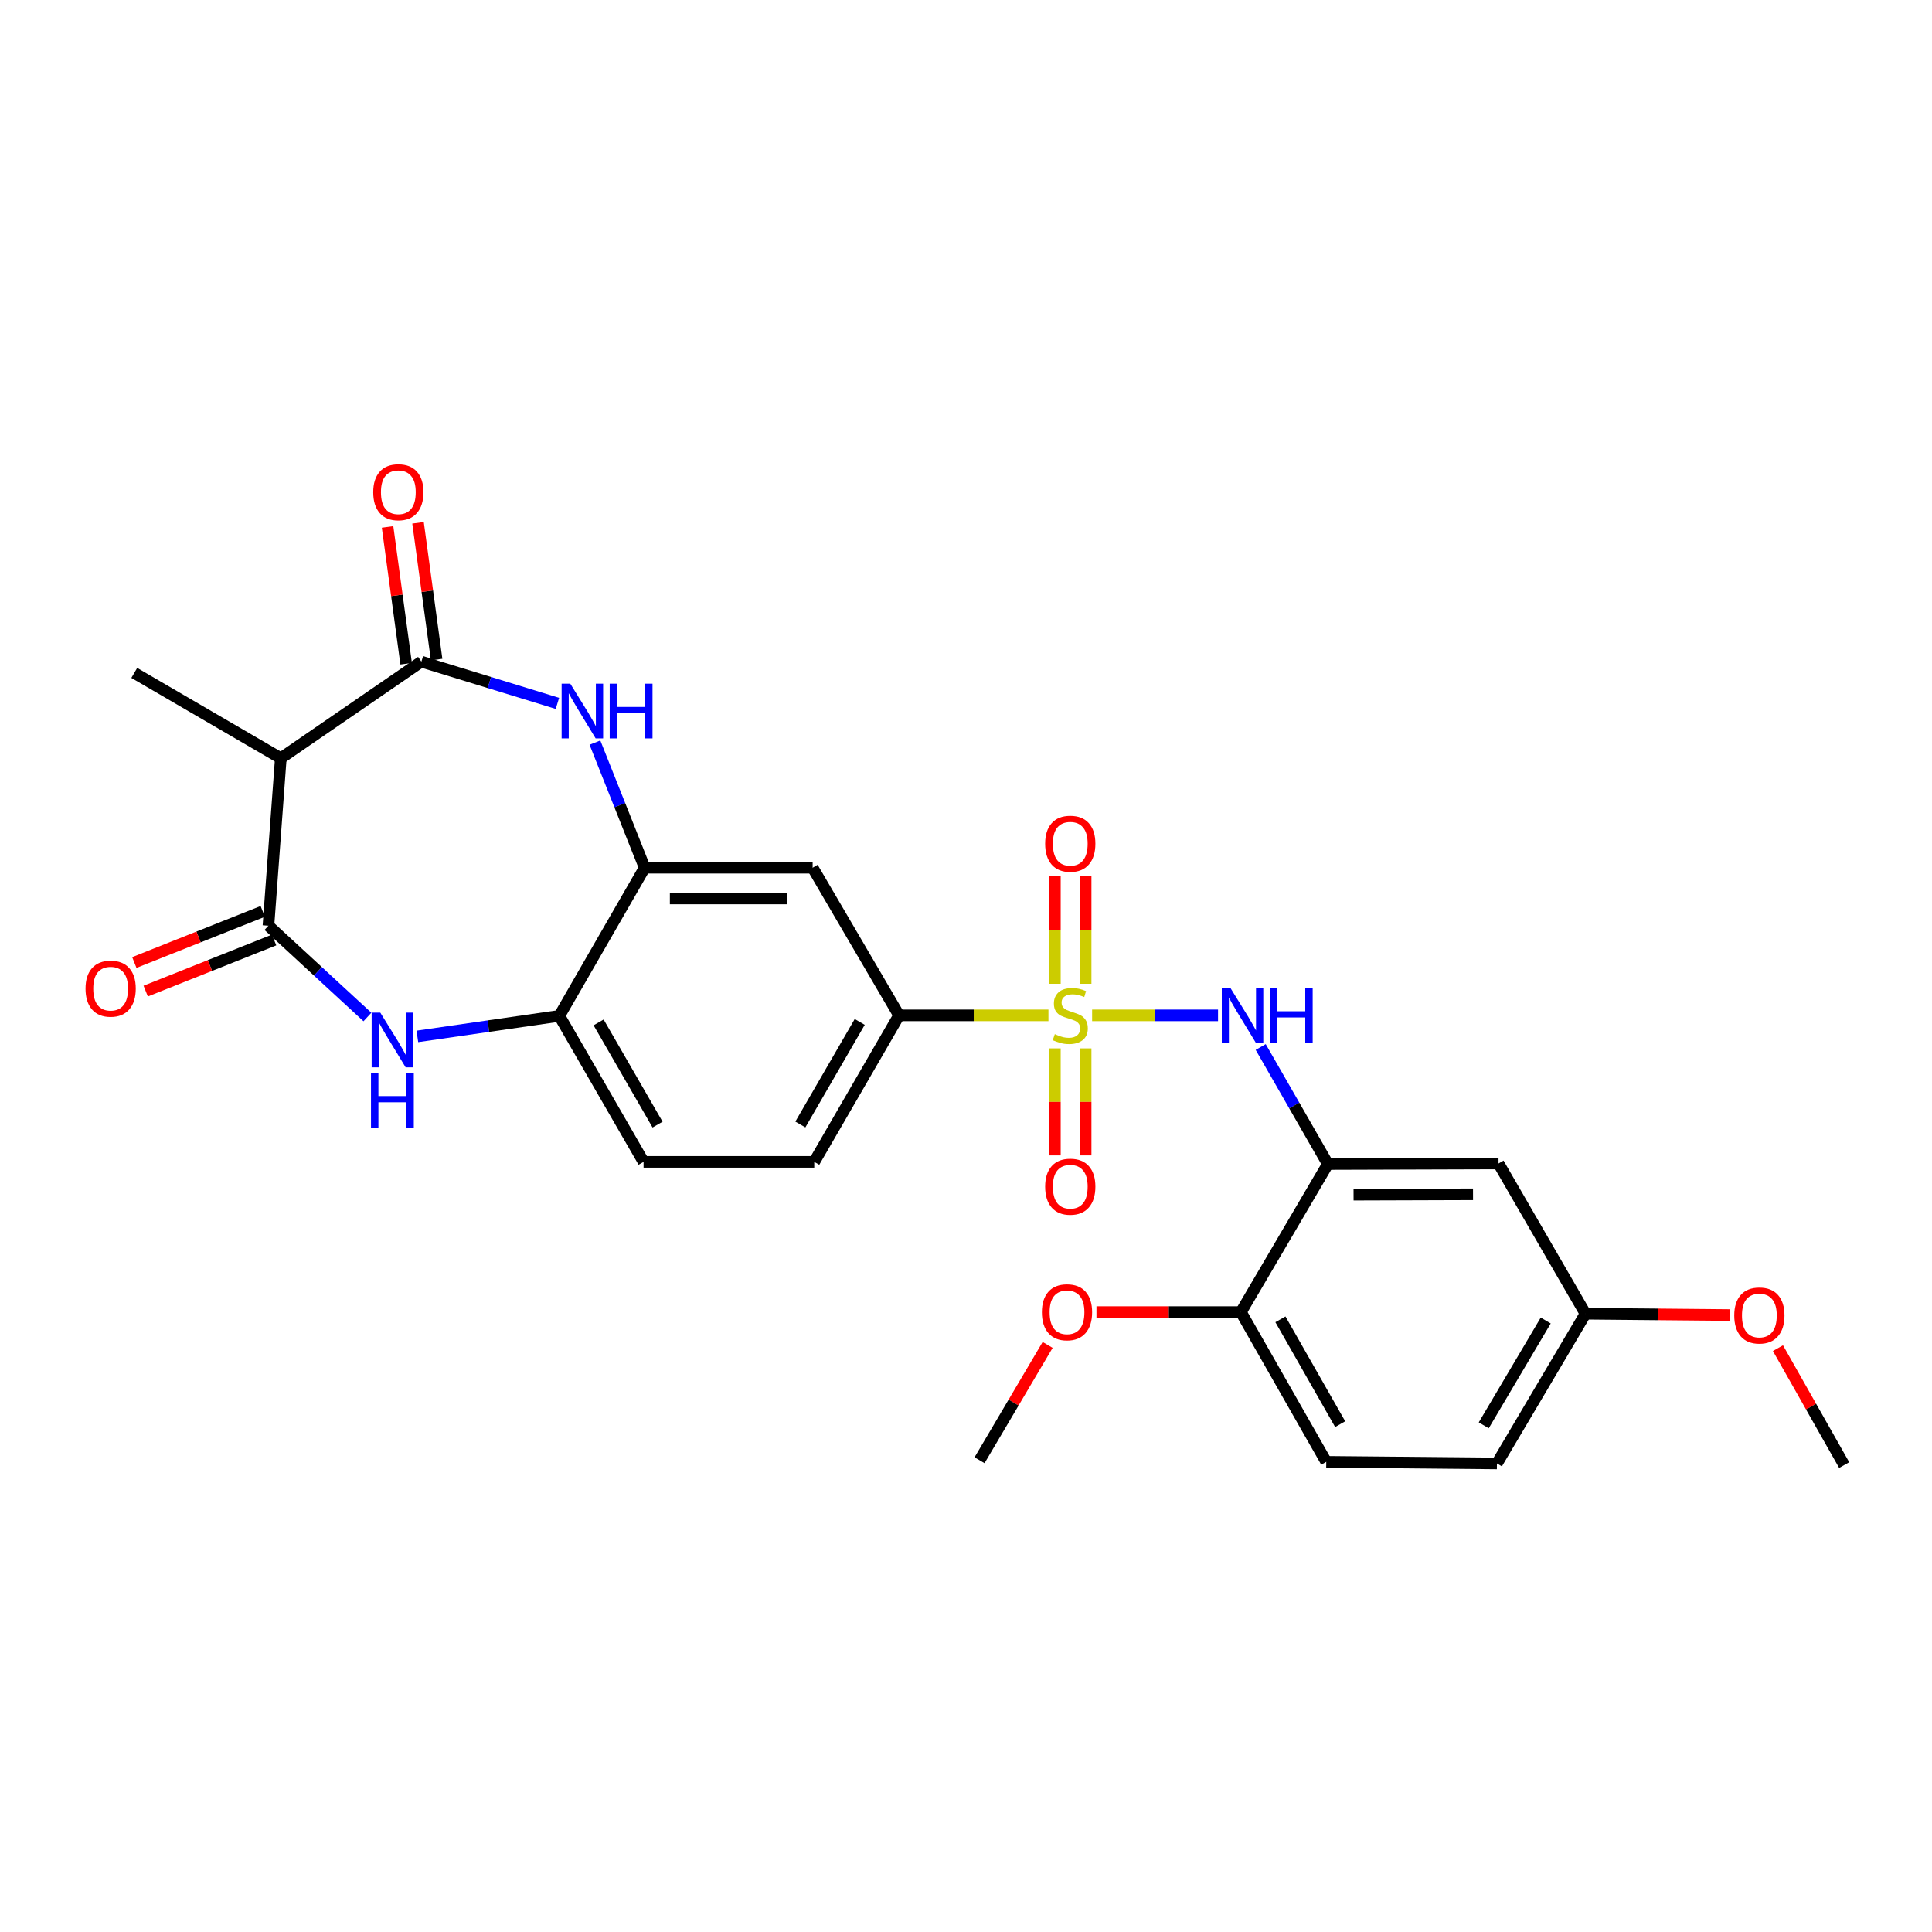 <?xml version='1.0' encoding='iso-8859-1'?>
<svg version='1.1' baseProfile='full'
              xmlns='http://www.w3.org/2000/svg'
                      xmlns:rdkit='http://www.rdkit.org/xml'
                      xmlns:xlink='http://www.w3.org/1999/xlink'
                  xml:space='preserve'
width='1000px' height='1000px' viewBox='0 0 1000 1000'>
<!-- END OF HEADER -->
<rect style='opacity:1.0;fill:#FFFFFF;stroke:none' width='1000' height='1000' x='0' y='0'> </rect>
<path class='bond-5' d='M 565.28,525.544 L 597.866,525.544' style='fill:none;fill-rule:evenodd;stroke:#CCCC00;stroke-width:6px;stroke-linecap:butt;stroke-linejoin:miter;stroke-opacity:1' />
<path class='bond-5' d='M 597.866,525.544 L 630.451,525.544' style='fill:none;fill-rule:evenodd;stroke:#0000FF;stroke-width:6px;stroke-linecap:butt;stroke-linejoin:miter;stroke-opacity:1' />
<path class='bond-8' d='M 542.675,525.544 L 504.014,525.544' style='fill:none;fill-rule:evenodd;stroke:#CCCC00;stroke-width:6px;stroke-linecap:butt;stroke-linejoin:miter;stroke-opacity:1' />
<path class='bond-8' d='M 504.014,525.544 L 465.352,525.544' style='fill:none;fill-rule:evenodd;stroke:#000000;stroke-width:6px;stroke-linecap:butt;stroke-linejoin:miter;stroke-opacity:1' />
<path class='bond-12' d='M 546.013,542.639 L 546.013,570.334' style='fill:none;fill-rule:evenodd;stroke:#CCCC00;stroke-width:6px;stroke-linecap:butt;stroke-linejoin:miter;stroke-opacity:1' />
<path class='bond-12' d='M 546.013,570.334 L 546.013,598.029' style='fill:none;fill-rule:evenodd;stroke:#FF0000;stroke-width:6px;stroke-linecap:butt;stroke-linejoin:miter;stroke-opacity:1' />
<path class='bond-12' d='M 561.928,542.639 L 561.928,570.334' style='fill:none;fill-rule:evenodd;stroke:#CCCC00;stroke-width:6px;stroke-linecap:butt;stroke-linejoin:miter;stroke-opacity:1' />
<path class='bond-12' d='M 561.928,570.334 L 561.928,598.029' style='fill:none;fill-rule:evenodd;stroke:#FF0000;stroke-width:6px;stroke-linecap:butt;stroke-linejoin:miter;stroke-opacity:1' />
<path class='bond-13' d='M 561.928,509.201 L 561.928,481.204' style='fill:none;fill-rule:evenodd;stroke:#CCCC00;stroke-width:6px;stroke-linecap:butt;stroke-linejoin:miter;stroke-opacity:1' />
<path class='bond-13' d='M 561.928,481.204 L 561.928,453.208' style='fill:none;fill-rule:evenodd;stroke:#FF0000;stroke-width:6px;stroke-linecap:butt;stroke-linejoin:miter;stroke-opacity:1' />
<path class='bond-13' d='M 546.013,509.201 L 546.013,481.204' style='fill:none;fill-rule:evenodd;stroke:#CCCC00;stroke-width:6px;stroke-linecap:butt;stroke-linejoin:miter;stroke-opacity:1' />
<path class='bond-13' d='M 546.013,481.204 L 546.013,453.208' style='fill:none;fill-rule:evenodd;stroke:#FF0000;stroke-width:6px;stroke-linecap:butt;stroke-linejoin:miter;stroke-opacity:1' />
<path class='bond-0' d='M 218.107,342.462 L 253.313,353.265' style='fill:none;fill-rule:evenodd;stroke:#000000;stroke-width:6px;stroke-linecap:butt;stroke-linejoin:miter;stroke-opacity:1' />
<path class='bond-0' d='M 253.313,353.265 L 288.52,364.068' style='fill:none;fill-rule:evenodd;stroke:#0000FF;stroke-width:6px;stroke-linecap:butt;stroke-linejoin:miter;stroke-opacity:1' />
<path class='bond-4' d='M 218.107,342.462 L 145.341,392.47' style='fill:none;fill-rule:evenodd;stroke:#000000;stroke-width:6px;stroke-linecap:butt;stroke-linejoin:miter;stroke-opacity:1' />
<path class='bond-15' d='M 225.992,341.391 L 221.182,305.993' style='fill:none;fill-rule:evenodd;stroke:#000000;stroke-width:6px;stroke-linecap:butt;stroke-linejoin:miter;stroke-opacity:1' />
<path class='bond-15' d='M 221.182,305.993 L 216.372,270.595' style='fill:none;fill-rule:evenodd;stroke:#FF0000;stroke-width:6px;stroke-linecap:butt;stroke-linejoin:miter;stroke-opacity:1' />
<path class='bond-15' d='M 210.222,343.534 L 205.412,308.136' style='fill:none;fill-rule:evenodd;stroke:#000000;stroke-width:6px;stroke-linecap:butt;stroke-linejoin:miter;stroke-opacity:1' />
<path class='bond-15' d='M 205.412,308.136 L 200.602,272.738' style='fill:none;fill-rule:evenodd;stroke:#FF0000;stroke-width:6px;stroke-linecap:butt;stroke-linejoin:miter;stroke-opacity:1' />
<path class='bond-1' d='M 138.94,479.143 L 164.561,502.766' style='fill:none;fill-rule:evenodd;stroke:#000000;stroke-width:6px;stroke-linecap:butt;stroke-linejoin:miter;stroke-opacity:1' />
<path class='bond-1' d='M 164.561,502.766 L 190.181,526.388' style='fill:none;fill-rule:evenodd;stroke:#0000FF;stroke-width:6px;stroke-linecap:butt;stroke-linejoin:miter;stroke-opacity:1' />
<path class='bond-16' d='M 135.998,471.75 L 102.762,484.973' style='fill:none;fill-rule:evenodd;stroke:#000000;stroke-width:6px;stroke-linecap:butt;stroke-linejoin:miter;stroke-opacity:1' />
<path class='bond-16' d='M 102.762,484.973 L 69.526,498.196' style='fill:none;fill-rule:evenodd;stroke:#FF0000;stroke-width:6px;stroke-linecap:butt;stroke-linejoin:miter;stroke-opacity:1' />
<path class='bond-16' d='M 141.882,486.537 L 108.646,499.76' style='fill:none;fill-rule:evenodd;stroke:#000000;stroke-width:6px;stroke-linecap:butt;stroke-linejoin:miter;stroke-opacity:1' />
<path class='bond-16' d='M 108.646,499.76 L 75.41,512.983' style='fill:none;fill-rule:evenodd;stroke:#FF0000;stroke-width:6px;stroke-linecap:butt;stroke-linejoin:miter;stroke-opacity:1' />
<path class='bond-29' d='M 138.94,479.143 L 145.341,392.47' style='fill:none;fill-rule:evenodd;stroke:#000000;stroke-width:6px;stroke-linecap:butt;stroke-linejoin:miter;stroke-opacity:1' />
<path class='bond-2' d='M 307.936,384.374 L 320.81,416.755' style='fill:none;fill-rule:evenodd;stroke:#0000FF;stroke-width:6px;stroke-linecap:butt;stroke-linejoin:miter;stroke-opacity:1' />
<path class='bond-2' d='M 320.81,416.755 L 333.684,449.135' style='fill:none;fill-rule:evenodd;stroke:#000000;stroke-width:6px;stroke-linecap:butt;stroke-linejoin:miter;stroke-opacity:1' />
<path class='bond-3' d='M 216.026,536.434 L 252.769,531.121' style='fill:none;fill-rule:evenodd;stroke:#0000FF;stroke-width:6px;stroke-linecap:butt;stroke-linejoin:miter;stroke-opacity:1' />
<path class='bond-3' d='M 252.769,531.121 L 289.511,525.809' style='fill:none;fill-rule:evenodd;stroke:#000000;stroke-width:6px;stroke-linecap:butt;stroke-linejoin:miter;stroke-opacity:1' />
<path class='bond-22' d='M 145.341,392.47 L 69.499,348.298' style='fill:none;fill-rule:evenodd;stroke:#000000;stroke-width:6px;stroke-linecap:butt;stroke-linejoin:miter;stroke-opacity:1' />
<path class='bond-7' d='M 652.538,541.922 L 669.919,572.207' style='fill:none;fill-rule:evenodd;stroke:#0000FF;stroke-width:6px;stroke-linecap:butt;stroke-linejoin:miter;stroke-opacity:1' />
<path class='bond-7' d='M 669.919,572.207 L 687.301,602.492' style='fill:none;fill-rule:evenodd;stroke:#000000;stroke-width:6px;stroke-linecap:butt;stroke-linejoin:miter;stroke-opacity:1' />
<path class='bond-6' d='M 333.684,449.135 L 420.623,449.135' style='fill:none;fill-rule:evenodd;stroke:#000000;stroke-width:6px;stroke-linecap:butt;stroke-linejoin:miter;stroke-opacity:1' />
<path class='bond-6' d='M 346.725,465.05 L 407.582,465.05' style='fill:none;fill-rule:evenodd;stroke:#000000;stroke-width:6px;stroke-linecap:butt;stroke-linejoin:miter;stroke-opacity:1' />
<path class='bond-27' d='M 333.684,449.135 L 289.511,525.809' style='fill:none;fill-rule:evenodd;stroke:#000000;stroke-width:6px;stroke-linecap:butt;stroke-linejoin:miter;stroke-opacity:1' />
<path class='bond-11' d='M 687.301,602.492 L 775.637,602.209' style='fill:none;fill-rule:evenodd;stroke:#000000;stroke-width:6px;stroke-linecap:butt;stroke-linejoin:miter;stroke-opacity:1' />
<path class='bond-11' d='M 700.602,618.364 L 762.438,618.166' style='fill:none;fill-rule:evenodd;stroke:#000000;stroke-width:6px;stroke-linecap:butt;stroke-linejoin:miter;stroke-opacity:1' />
<path class='bond-14' d='M 687.301,602.492 L 642.298,679.148' style='fill:none;fill-rule:evenodd;stroke:#000000;stroke-width:6px;stroke-linecap:butt;stroke-linejoin:miter;stroke-opacity:1' />
<path class='bond-10' d='M 465.352,525.544 L 420.623,449.135' style='fill:none;fill-rule:evenodd;stroke:#000000;stroke-width:6px;stroke-linecap:butt;stroke-linejoin:miter;stroke-opacity:1' />
<path class='bond-17' d='M 465.352,525.544 L 421.454,601.378' style='fill:none;fill-rule:evenodd;stroke:#000000;stroke-width:6px;stroke-linecap:butt;stroke-linejoin:miter;stroke-opacity:1' />
<path class='bond-17' d='M 444.994,528.946 L 414.265,582.03' style='fill:none;fill-rule:evenodd;stroke:#000000;stroke-width:6px;stroke-linecap:butt;stroke-linejoin:miter;stroke-opacity:1' />
<path class='bond-9' d='M 289.511,525.809 L 333.109,601.378' style='fill:none;fill-rule:evenodd;stroke:#000000;stroke-width:6px;stroke-linecap:butt;stroke-linejoin:miter;stroke-opacity:1' />
<path class='bond-9' d='M 309.836,529.191 L 340.355,582.089' style='fill:none;fill-rule:evenodd;stroke:#000000;stroke-width:6px;stroke-linecap:butt;stroke-linejoin:miter;stroke-opacity:1' />
<path class='bond-20' d='M 775.637,602.209 L 820.64,679.988' style='fill:none;fill-rule:evenodd;stroke:#000000;stroke-width:6px;stroke-linecap:butt;stroke-linejoin:miter;stroke-opacity:1' />
<path class='bond-19' d='M 642.298,679.148 L 686.47,756.653' style='fill:none;fill-rule:evenodd;stroke:#000000;stroke-width:6px;stroke-linecap:butt;stroke-linejoin:miter;stroke-opacity:1' />
<path class='bond-19' d='M 662.75,682.893 L 693.671,737.147' style='fill:none;fill-rule:evenodd;stroke:#000000;stroke-width:6px;stroke-linecap:butt;stroke-linejoin:miter;stroke-opacity:1' />
<path class='bond-23' d='M 642.298,679.148 L 604.915,679.148' style='fill:none;fill-rule:evenodd;stroke:#000000;stroke-width:6px;stroke-linecap:butt;stroke-linejoin:miter;stroke-opacity:1' />
<path class='bond-23' d='M 604.915,679.148 L 567.532,679.148' style='fill:none;fill-rule:evenodd;stroke:#FF0000;stroke-width:6px;stroke-linecap:butt;stroke-linejoin:miter;stroke-opacity:1' />
<path class='bond-18' d='M 421.454,601.378 L 333.109,601.378' style='fill:none;fill-rule:evenodd;stroke:#000000;stroke-width:6px;stroke-linecap:butt;stroke-linejoin:miter;stroke-opacity:1' />
<path class='bond-21' d='M 686.47,756.653 L 774.806,757.475' style='fill:none;fill-rule:evenodd;stroke:#000000;stroke-width:6px;stroke-linecap:butt;stroke-linejoin:miter;stroke-opacity:1' />
<path class='bond-24' d='M 820.64,679.988 L 858.019,680.333' style='fill:none;fill-rule:evenodd;stroke:#000000;stroke-width:6px;stroke-linecap:butt;stroke-linejoin:miter;stroke-opacity:1' />
<path class='bond-24' d='M 858.019,680.333 L 895.397,680.678' style='fill:none;fill-rule:evenodd;stroke:#FF0000;stroke-width:6px;stroke-linecap:butt;stroke-linejoin:miter;stroke-opacity:1' />
<path class='bond-28' d='M 820.64,679.988 L 774.806,757.475' style='fill:none;fill-rule:evenodd;stroke:#000000;stroke-width:6px;stroke-linecap:butt;stroke-linejoin:miter;stroke-opacity:1' />
<path class='bond-28' d='M 800.067,683.509 L 767.983,737.75' style='fill:none;fill-rule:evenodd;stroke:#000000;stroke-width:6px;stroke-linecap:butt;stroke-linejoin:miter;stroke-opacity:1' />
<path class='bond-25' d='M 542.253,696.134 L 524.633,725.978' style='fill:none;fill-rule:evenodd;stroke:#FF0000;stroke-width:6px;stroke-linecap:butt;stroke-linejoin:miter;stroke-opacity:1' />
<path class='bond-25' d='M 524.633,725.978 L 507.013,755.822' style='fill:none;fill-rule:evenodd;stroke:#000000;stroke-width:6px;stroke-linecap:butt;stroke-linejoin:miter;stroke-opacity:1' />
<path class='bond-26' d='M 920.268,697.806 L 937.407,728.065' style='fill:none;fill-rule:evenodd;stroke:#FF0000;stroke-width:6px;stroke-linecap:butt;stroke-linejoin:miter;stroke-opacity:1' />
<path class='bond-26' d='M 937.407,728.065 L 954.545,758.324' style='fill:none;fill-rule:evenodd;stroke:#000000;stroke-width:6px;stroke-linecap:butt;stroke-linejoin:miter;stroke-opacity:1' />
<path  class='atom-0' d='M 545.971 535.264
Q 546.291 535.384, 547.611 535.944
Q 548.931 536.504, 550.371 536.864
Q 551.851 537.184, 553.291 537.184
Q 555.971 537.184, 557.531 535.904
Q 559.091 534.584, 559.091 532.304
Q 559.091 530.744, 558.291 529.784
Q 557.531 528.824, 556.331 528.304
Q 555.131 527.784, 553.131 527.184
Q 550.611 526.424, 549.091 525.704
Q 547.611 524.984, 546.531 523.464
Q 545.491 521.944, 545.491 519.384
Q 545.491 515.824, 547.891 513.624
Q 550.331 511.424, 555.131 511.424
Q 558.411 511.424, 562.131 512.984
L 561.211 516.064
Q 557.811 514.664, 555.251 514.664
Q 552.491 514.664, 550.971 515.824
Q 549.451 516.944, 549.491 518.904
Q 549.491 520.424, 550.251 521.344
Q 551.051 522.264, 552.171 522.784
Q 553.331 523.304, 555.251 523.904
Q 557.811 524.704, 559.331 525.504
Q 560.851 526.304, 561.931 527.944
Q 563.051 529.544, 563.051 532.304
Q 563.051 536.224, 560.411 538.344
Q 557.811 540.424, 553.451 540.424
Q 550.931 540.424, 549.011 539.864
Q 547.131 539.344, 544.891 538.424
L 545.971 535.264
' fill='#CCCC00'/>
<path  class='atom-3' d='M 295.179 353.872
L 304.459 368.872
Q 305.379 370.352, 306.859 373.032
Q 308.339 375.712, 308.419 375.872
L 308.419 353.872
L 312.179 353.872
L 312.179 382.192
L 308.299 382.192
L 298.339 365.792
Q 297.179 363.872, 295.939 361.672
Q 294.739 359.472, 294.379 358.792
L 294.379 382.192
L 290.699 382.192
L 290.699 353.872
L 295.179 353.872
' fill='#0000FF'/>
<path  class='atom-3' d='M 315.579 353.872
L 319.419 353.872
L 319.419 365.912
L 333.899 365.912
L 333.899 353.872
L 337.739 353.872
L 337.739 382.192
L 333.899 382.192
L 333.899 369.112
L 319.419 369.112
L 319.419 382.192
L 315.579 382.192
L 315.579 353.872
' fill='#0000FF'/>
<path  class='atom-4' d='M 196.843 524.142
L 206.123 539.142
Q 207.043 540.622, 208.523 543.302
Q 210.003 545.982, 210.083 546.142
L 210.083 524.142
L 213.843 524.142
L 213.843 552.462
L 209.963 552.462
L 200.003 536.062
Q 198.843 534.142, 197.603 531.942
Q 196.403 529.742, 196.043 529.062
L 196.043 552.462
L 192.363 552.462
L 192.363 524.142
L 196.843 524.142
' fill='#0000FF'/>
<path  class='atom-4' d='M 192.023 555.294
L 195.863 555.294
L 195.863 567.334
L 210.343 567.334
L 210.343 555.294
L 214.183 555.294
L 214.183 583.614
L 210.343 583.614
L 210.343 570.534
L 195.863 570.534
L 195.863 583.614
L 192.023 583.614
L 192.023 555.294
' fill='#0000FF'/>
<path  class='atom-6' d='M 636.878 511.384
L 646.158 526.384
Q 647.078 527.864, 648.558 530.544
Q 650.038 533.224, 650.118 533.384
L 650.118 511.384
L 653.878 511.384
L 653.878 539.704
L 649.998 539.704
L 640.038 523.304
Q 638.878 521.384, 637.638 519.184
Q 636.438 516.984, 636.078 516.304
L 636.078 539.704
L 632.398 539.704
L 632.398 511.384
L 636.878 511.384
' fill='#0000FF'/>
<path  class='atom-6' d='M 657.278 511.384
L 661.118 511.384
L 661.118 523.424
L 675.598 523.424
L 675.598 511.384
L 679.438 511.384
L 679.438 539.704
L 675.598 539.704
L 675.598 526.624
L 661.118 526.624
L 661.118 539.704
L 657.278 539.704
L 657.278 511.384
' fill='#0000FF'/>
<path  class='atom-13' d='M 540.971 614.216
Q 540.971 607.416, 544.331 603.616
Q 547.691 599.816, 553.971 599.816
Q 560.251 599.816, 563.611 603.616
Q 566.971 607.416, 566.971 614.216
Q 566.971 621.096, 563.571 625.016
Q 560.171 628.896, 553.971 628.896
Q 547.731 628.896, 544.331 625.016
Q 540.971 621.136, 540.971 614.216
M 553.971 625.696
Q 558.291 625.696, 560.611 622.816
Q 562.971 619.896, 562.971 614.216
Q 562.971 608.656, 560.611 605.856
Q 558.291 603.016, 553.971 603.016
Q 549.651 603.016, 547.291 605.816
Q 544.971 608.616, 544.971 614.216
Q 544.971 619.936, 547.291 622.816
Q 549.651 625.696, 553.971 625.696
' fill='#FF0000'/>
<path  class='atom-14' d='M 540.971 436.713
Q 540.971 429.913, 544.331 426.113
Q 547.691 422.313, 553.971 422.313
Q 560.251 422.313, 563.611 426.113
Q 566.971 429.913, 566.971 436.713
Q 566.971 443.593, 563.571 447.513
Q 560.171 451.393, 553.971 451.393
Q 547.731 451.393, 544.331 447.513
Q 540.971 443.633, 540.971 436.713
M 553.971 448.193
Q 558.291 448.193, 560.611 445.313
Q 562.971 442.393, 562.971 436.713
Q 562.971 431.153, 560.611 428.353
Q 558.291 425.513, 553.971 425.513
Q 549.651 425.513, 547.291 428.313
Q 544.971 431.113, 544.971 436.713
Q 544.971 442.433, 547.291 445.313
Q 549.651 448.193, 553.971 448.193
' fill='#FF0000'/>
<path  class='atom-16' d='M 193.18 254.772
Q 193.18 247.972, 196.54 244.172
Q 199.9 240.372, 206.18 240.372
Q 212.46 240.372, 215.82 244.172
Q 219.18 247.972, 219.18 254.772
Q 219.18 261.652, 215.78 265.572
Q 212.38 269.452, 206.18 269.452
Q 199.94 269.452, 196.54 265.572
Q 193.18 261.692, 193.18 254.772
M 206.18 266.252
Q 210.5 266.252, 212.82 263.372
Q 215.18 260.452, 215.18 254.772
Q 215.18 249.212, 212.82 246.412
Q 210.5 243.572, 206.18 243.572
Q 201.86 243.572, 199.5 246.372
Q 197.18 249.172, 197.18 254.772
Q 197.18 260.492, 199.5 263.372
Q 201.86 266.252, 206.18 266.252
' fill='#FF0000'/>
<path  class='atom-17' d='M 44.271 511.716
Q 44.271 504.916, 47.631 501.116
Q 50.991 497.316, 57.271 497.316
Q 63.551 497.316, 66.911 501.116
Q 70.271 504.916, 70.271 511.716
Q 70.271 518.596, 66.871 522.516
Q 63.471 526.396, 57.271 526.396
Q 51.031 526.396, 47.631 522.516
Q 44.271 518.636, 44.271 511.716
M 57.271 523.196
Q 61.591 523.196, 63.911 520.316
Q 66.271 517.396, 66.271 511.716
Q 66.271 506.156, 63.911 503.356
Q 61.591 500.516, 57.271 500.516
Q 52.951 500.516, 50.591 503.316
Q 48.271 506.116, 48.271 511.716
Q 48.271 517.436, 50.591 520.316
Q 52.951 523.196, 57.271 523.196
' fill='#FF0000'/>
<path  class='atom-24' d='M 539.282 679.228
Q 539.282 672.428, 542.642 668.628
Q 546.002 664.828, 552.282 664.828
Q 558.562 664.828, 561.922 668.628
Q 565.282 672.428, 565.282 679.228
Q 565.282 686.108, 561.882 690.028
Q 558.482 693.908, 552.282 693.908
Q 546.042 693.908, 542.642 690.028
Q 539.282 686.148, 539.282 679.228
M 552.282 690.708
Q 556.602 690.708, 558.922 687.828
Q 561.282 684.908, 561.282 679.228
Q 561.282 673.668, 558.922 670.868
Q 556.602 668.028, 552.282 668.028
Q 547.962 668.028, 545.602 670.828
Q 543.282 673.628, 543.282 679.228
Q 543.282 684.948, 545.602 687.828
Q 547.962 690.708, 552.282 690.708
' fill='#FF0000'/>
<path  class='atom-25' d='M 897.647 680.899
Q 897.647 674.099, 901.007 670.299
Q 904.367 666.499, 910.647 666.499
Q 916.927 666.499, 920.287 670.299
Q 923.647 674.099, 923.647 680.899
Q 923.647 687.779, 920.247 691.699
Q 916.847 695.579, 910.647 695.579
Q 904.407 695.579, 901.007 691.699
Q 897.647 687.819, 897.647 680.899
M 910.647 692.379
Q 914.967 692.379, 917.287 689.499
Q 919.647 686.579, 919.647 680.899
Q 919.647 675.339, 917.287 672.539
Q 914.967 669.699, 910.647 669.699
Q 906.327 669.699, 903.967 672.499
Q 901.647 675.299, 901.647 680.899
Q 901.647 686.619, 903.967 689.499
Q 906.327 692.379, 910.647 692.379
' fill='#FF0000'/>
</svg>
